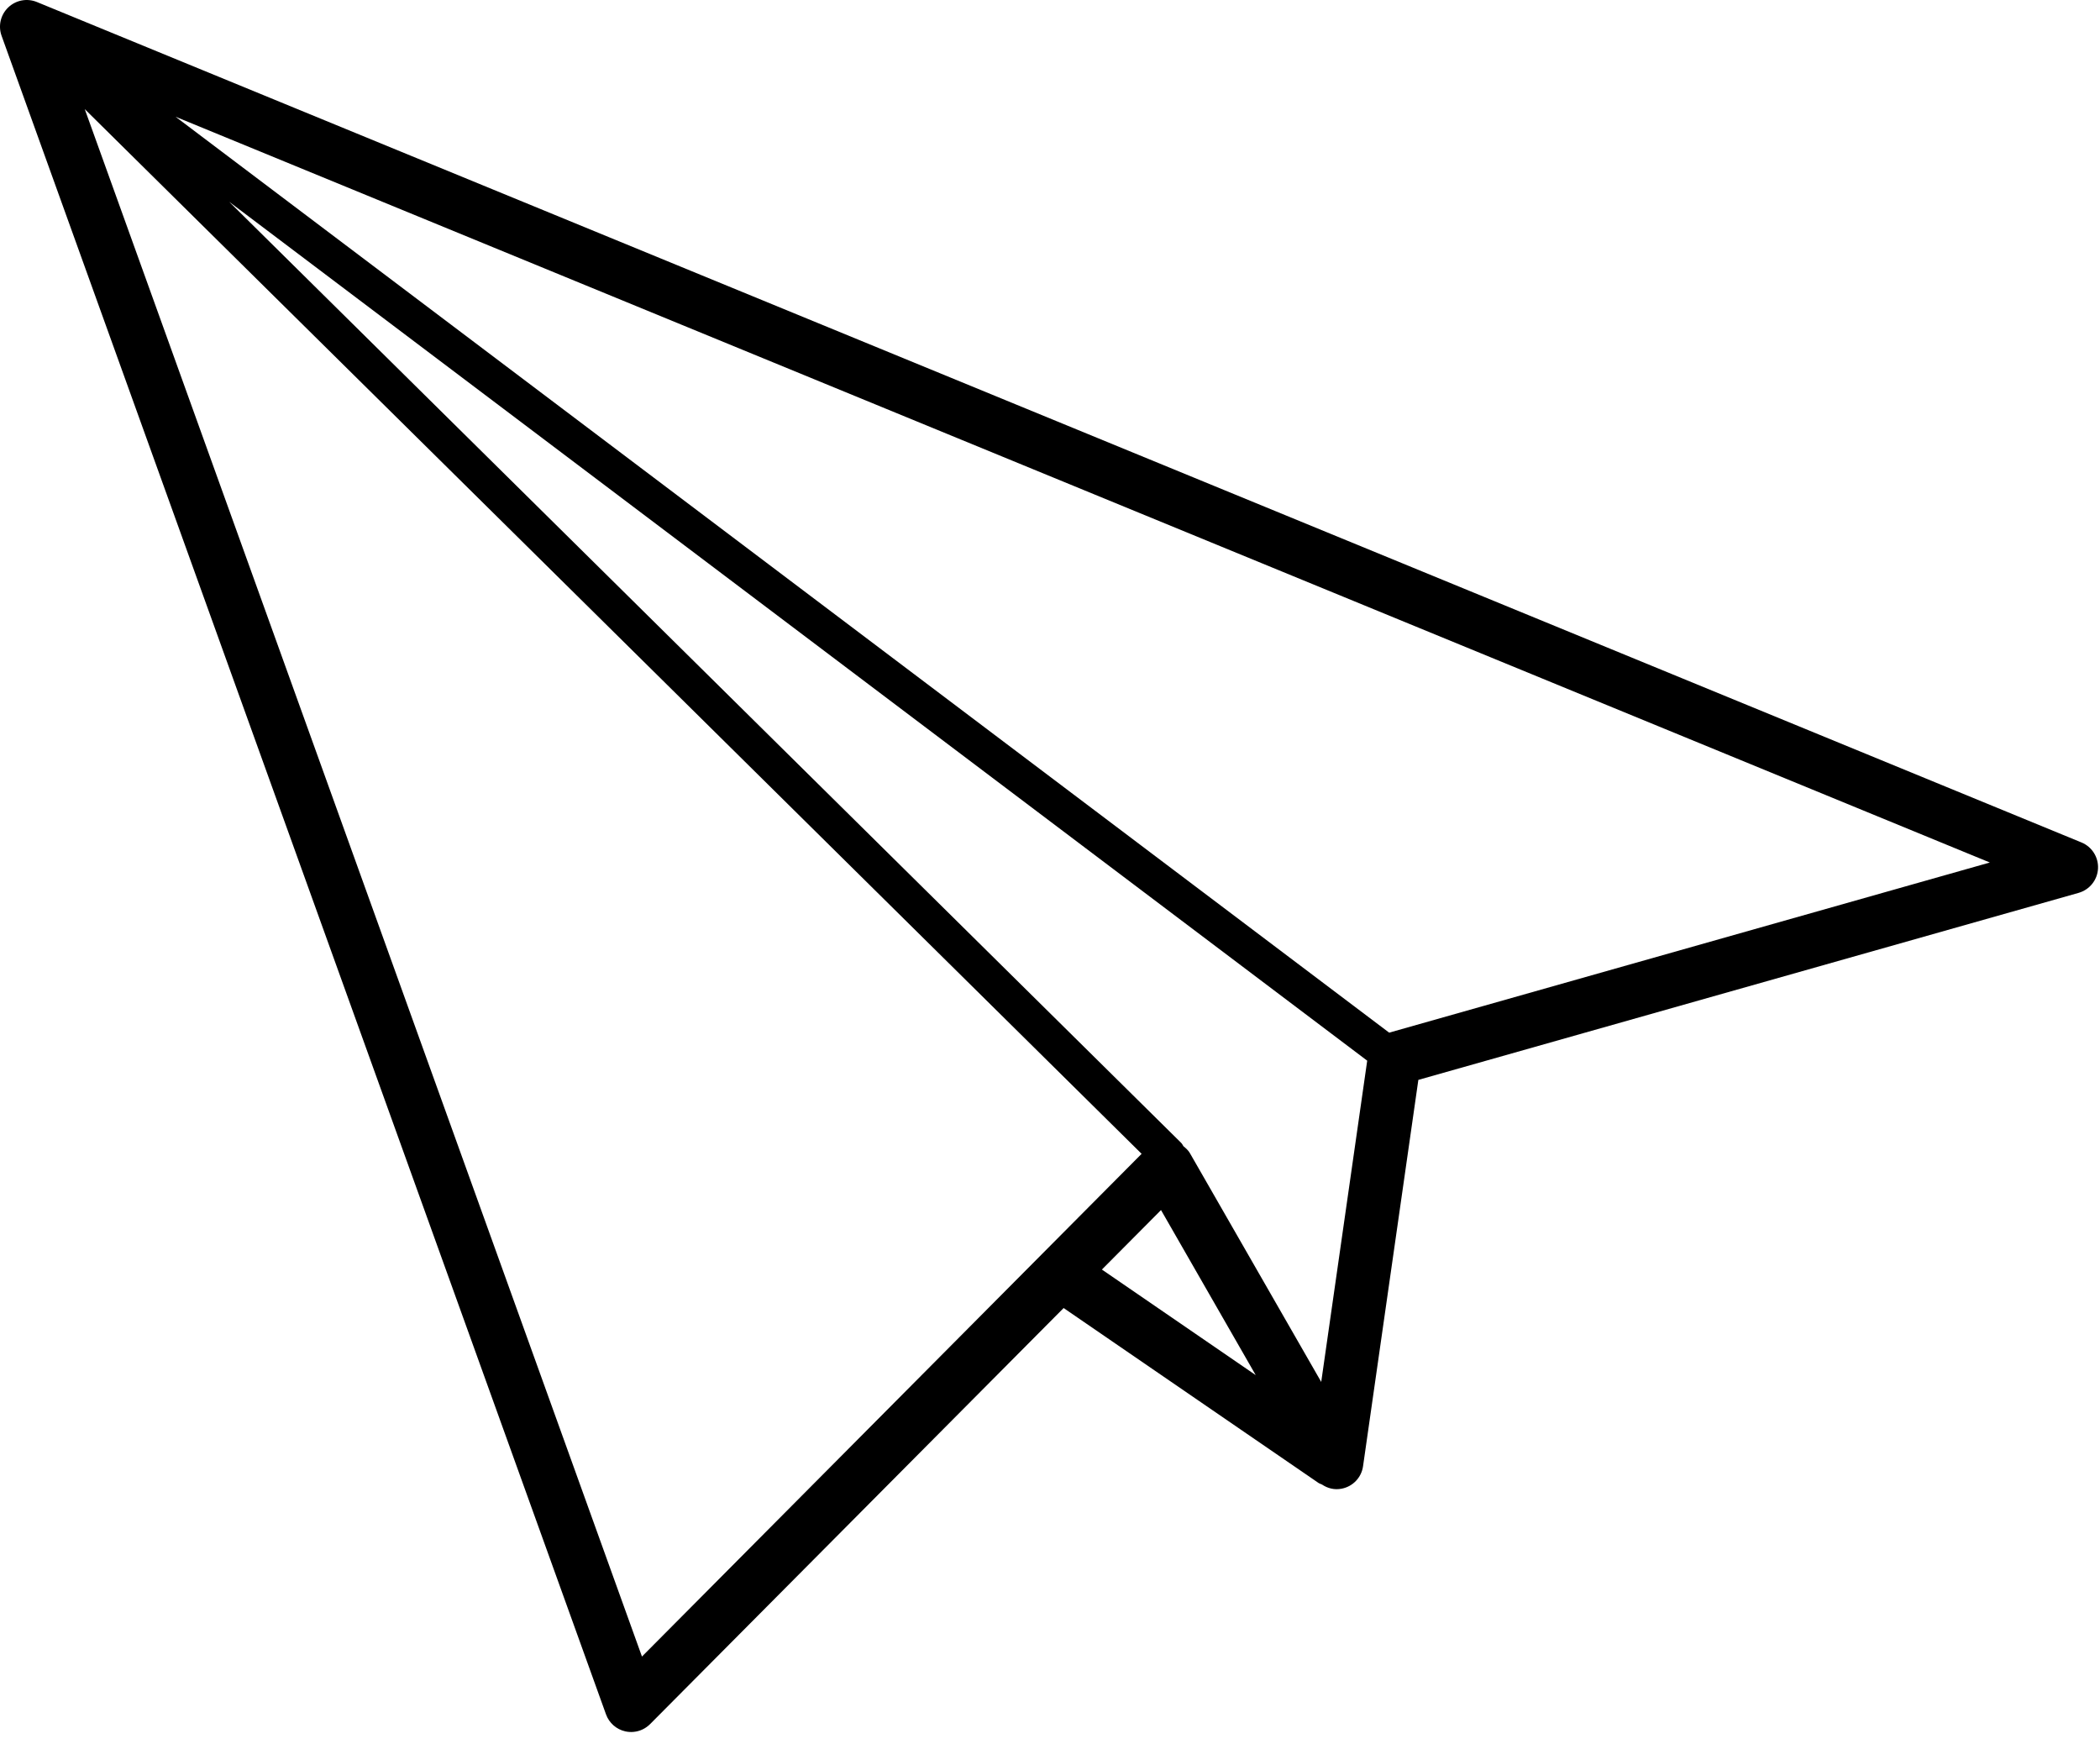 <svg width="59" height="49" viewBox="0 0 59 49" fill="none" xmlns="http://www.w3.org/2000/svg">
<path d="M58.48 23.667L1.035 0.056C0.761 -0.056 0.446 0.003 0.232 0.208C0.017 0.413 -0.056 0.725 0.044 1.004L17.026 48.161C17.113 48.403 17.318 48.583 17.569 48.639C17.647 48.656 17.726 48.661 17.804 48.653C17.975 48.637 18.138 48.561 18.264 48.435L29.883 36.746L37.041 41.658C37.071 41.679 37.106 41.687 37.139 41.703C37.297 41.81 37.49 41.862 37.694 41.821C38.009 41.761 38.25 41.508 38.295 41.191L39.849 30.337L58.399 25.083C58.707 24.995 58.926 24.723 58.944 24.404C58.962 24.084 58.776 23.789 58.48 23.667ZM18.036 46.537L2.381 3.065L32.074 32.414L18.036 46.537ZM32.619 33.994L35.28 38.631L30.958 35.665L32.619 33.994ZM37.12 38.822L33.43 32.394C33.385 32.315 33.317 32.256 33.248 32.199C33.228 32.168 33.214 32.135 33.187 32.108L6.438 5.668L38.412 29.797L37.12 38.822ZM39.029 29.01L4.933 3.28L55.905 24.23L39.029 29.01Z" fill="black"/>
</svg>
